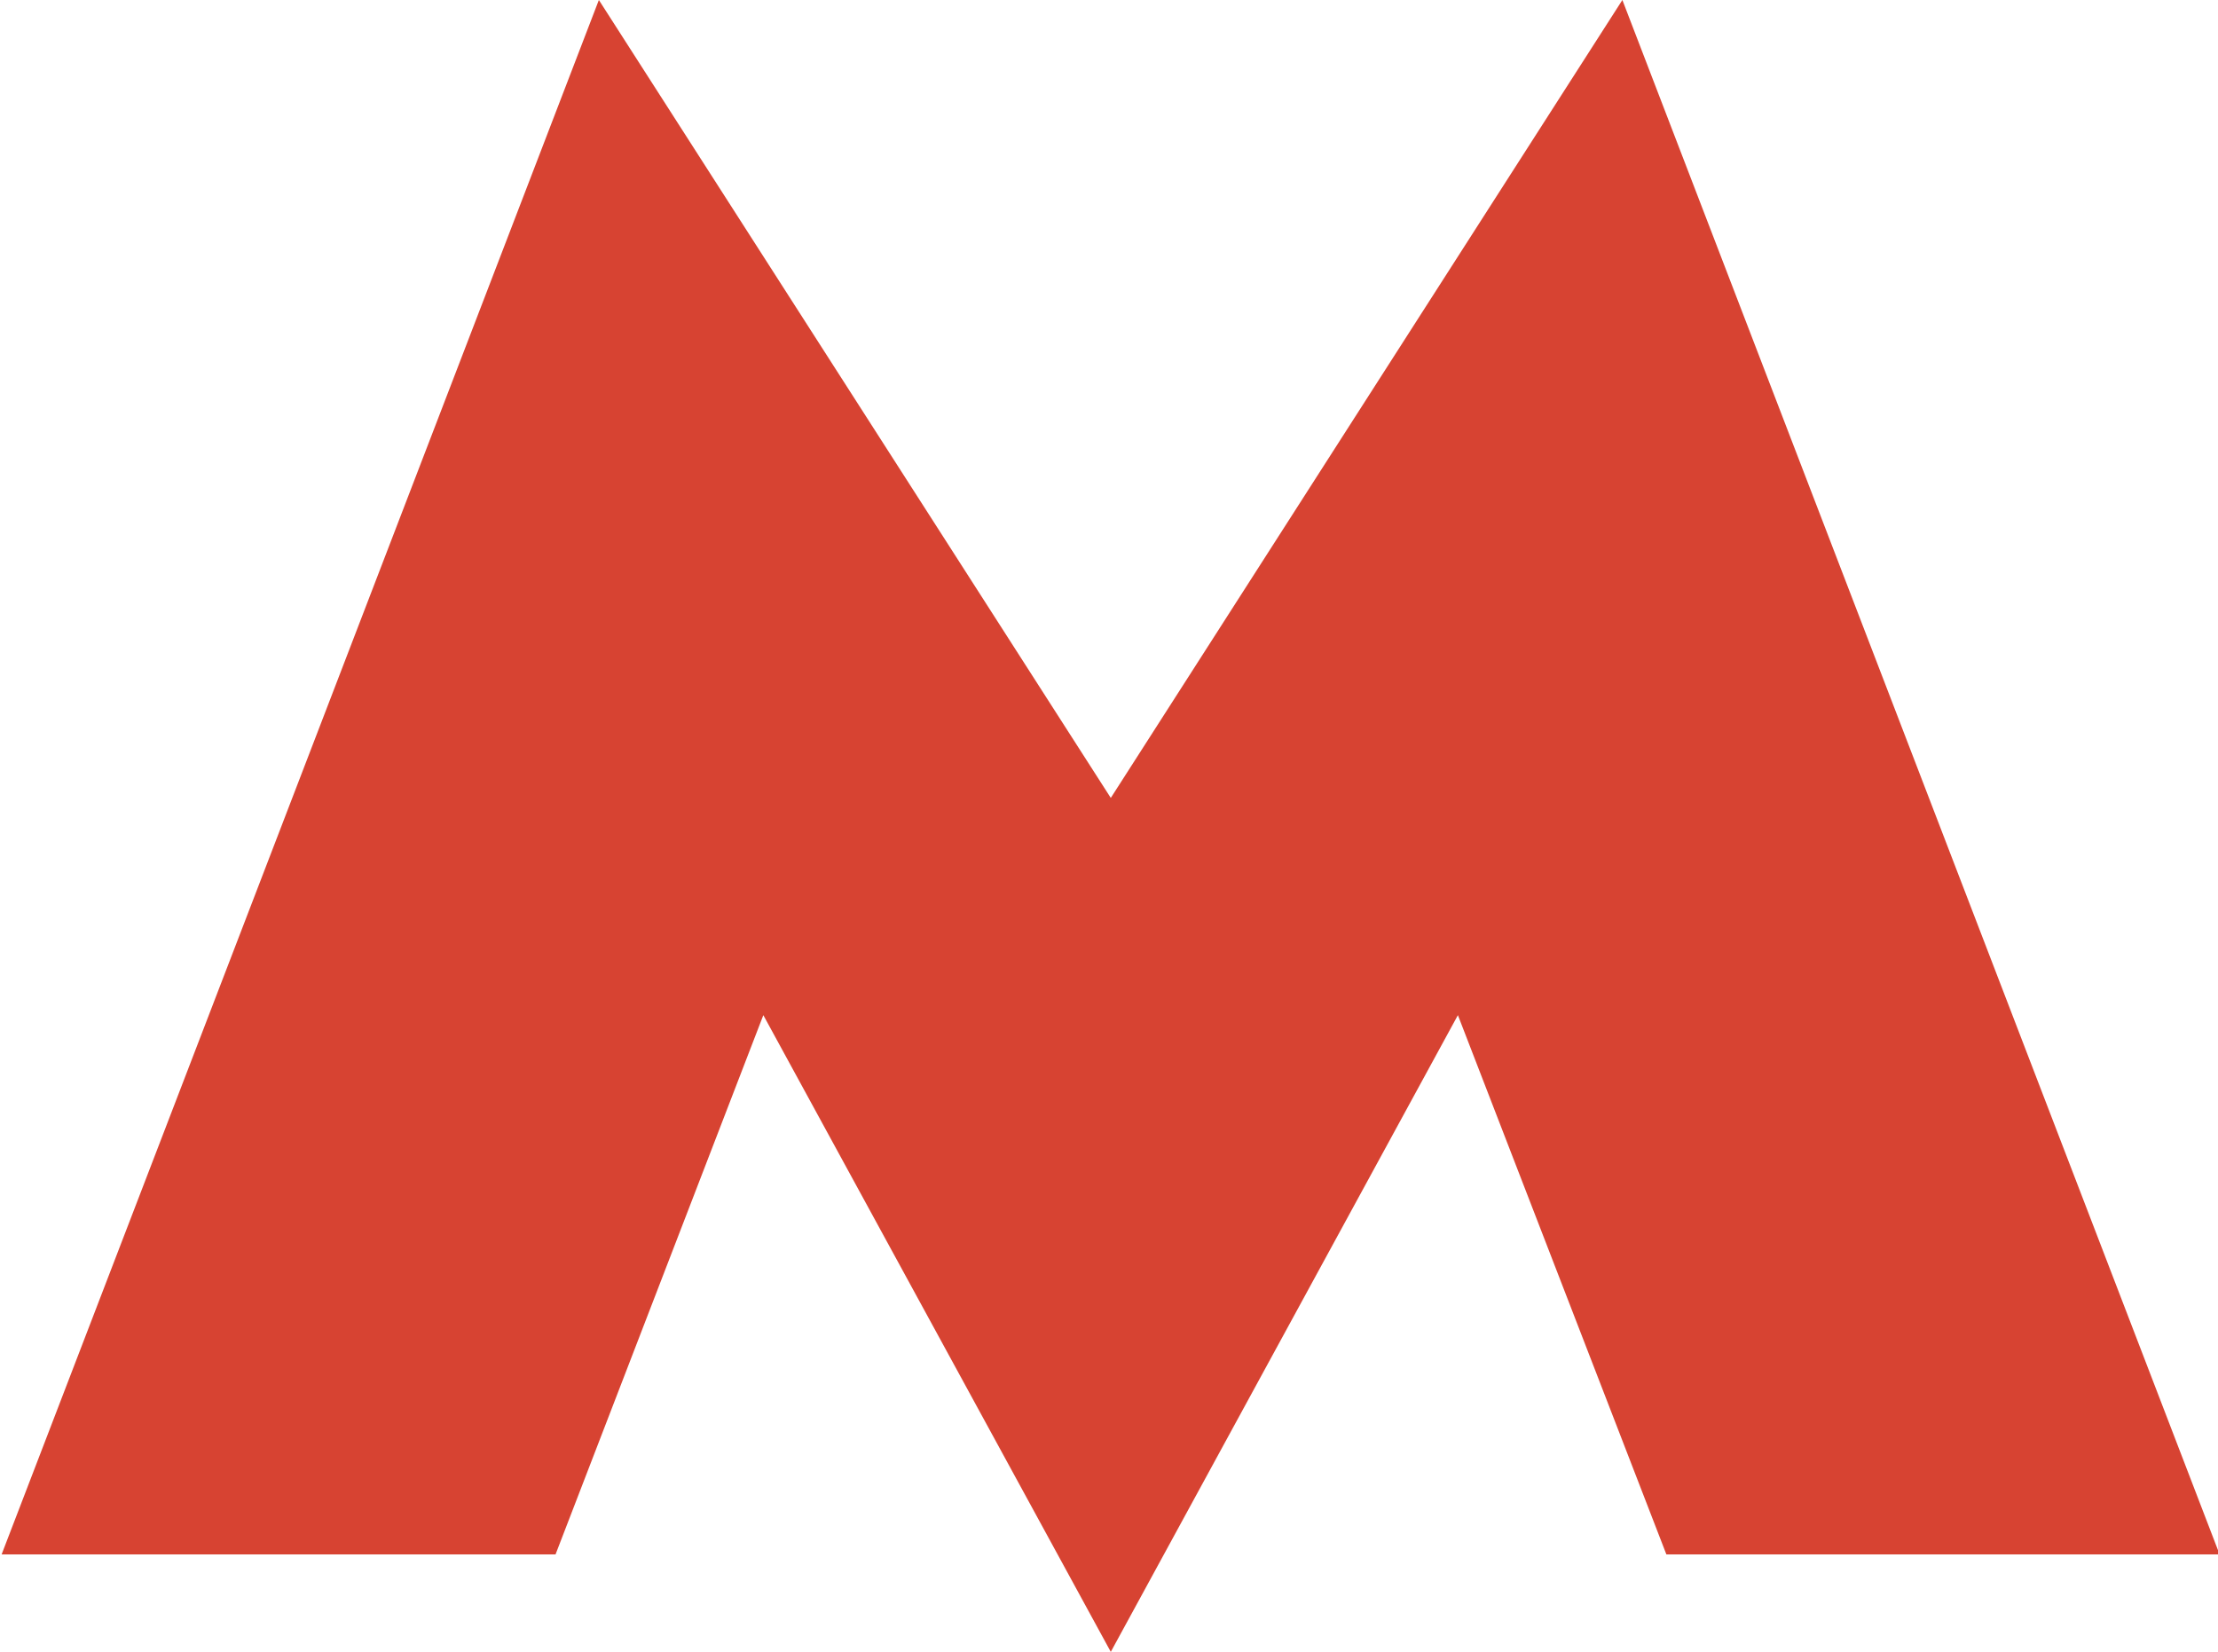 <?xml version="1.0" encoding="UTF-8" standalone="no"?>
<svg
   xmlns:dc="http://purl.org/dc/elements/1.1/"
   xmlns:cc="http://creativecommons.org/ns#"
   xmlns:rdf="http://www.w3.org/1999/02/22-rdf-syntax-ns#"
   xmlns:svg="http://www.w3.org/2000/svg"
   xmlns="http://www.w3.org/2000/svg"
   version="1.1"
   width="786.852"
   height="586"
   id="svg2">
  <defs
     id="defs6" />
  <path
     d="M 212.452,0 0.574,551.426 l 196.508,0 L 270.798,360.127 394.061,586 517.202,360.127 l 73.957,191.299 196.267,0 L 575.549,0 394.061,283.062 z"
     id="path8"
     style="fill:#d74332" />
</svg>
